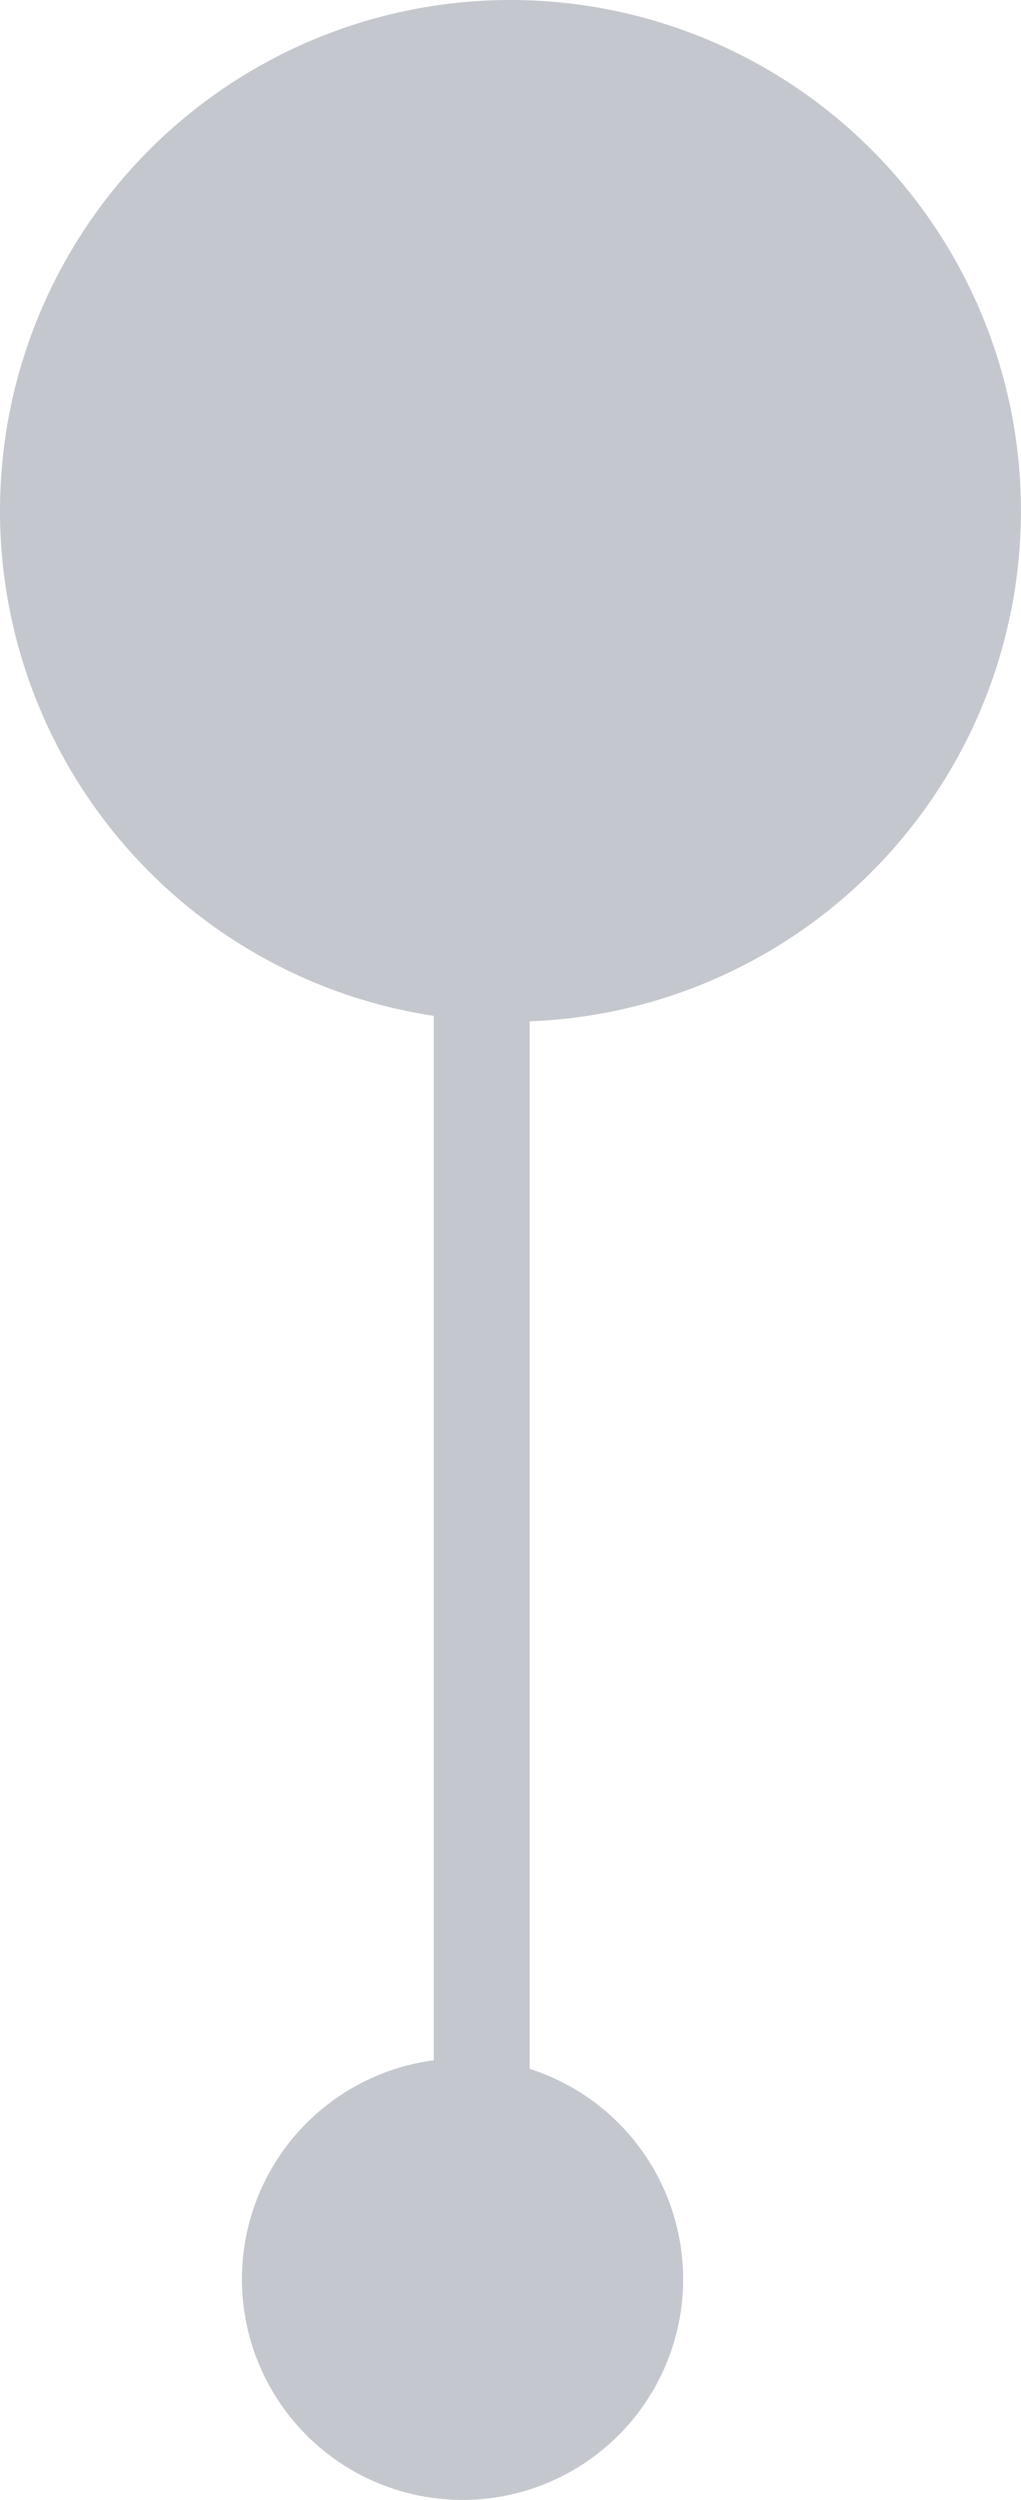 <?xml version="1.0" encoding="UTF-8"?>
<svg xmlns="http://www.w3.org/2000/svg" width="53.58" height="131.096" viewBox="0 0 53.58 131.096">
  <defs>
    <style>
      .cls-1 {
        fill: #c4c8ce;
      }
    </style>
  </defs>
  <g id="Group_975" data-name="Group 975" transform="translate(-251.561 -2613.593)">
    <rect id="Rectangle_293" data-name="Rectangle 293" class="cls-1" width="5.034" height="94.631" transform="translate(274.324 2638.48)"></rect>
    <path id="Path_532" data-name="Path 532" class="cls-1" d="M269.351,105.593a26.789,26.789,0,1,1-26.79,26.79,26.79,26.79,0,0,1,26.79-26.79" transform="translate(9 2508)"></path>
    <path id="Path_563" data-name="Path 563" class="cls-1" d="M266.834,236.689a11.577,11.577,0,1,1,11.577-11.577,11.577,11.577,0,0,1-11.577,11.577" transform="translate(9 2508)"></path>
  </g>
</svg>
